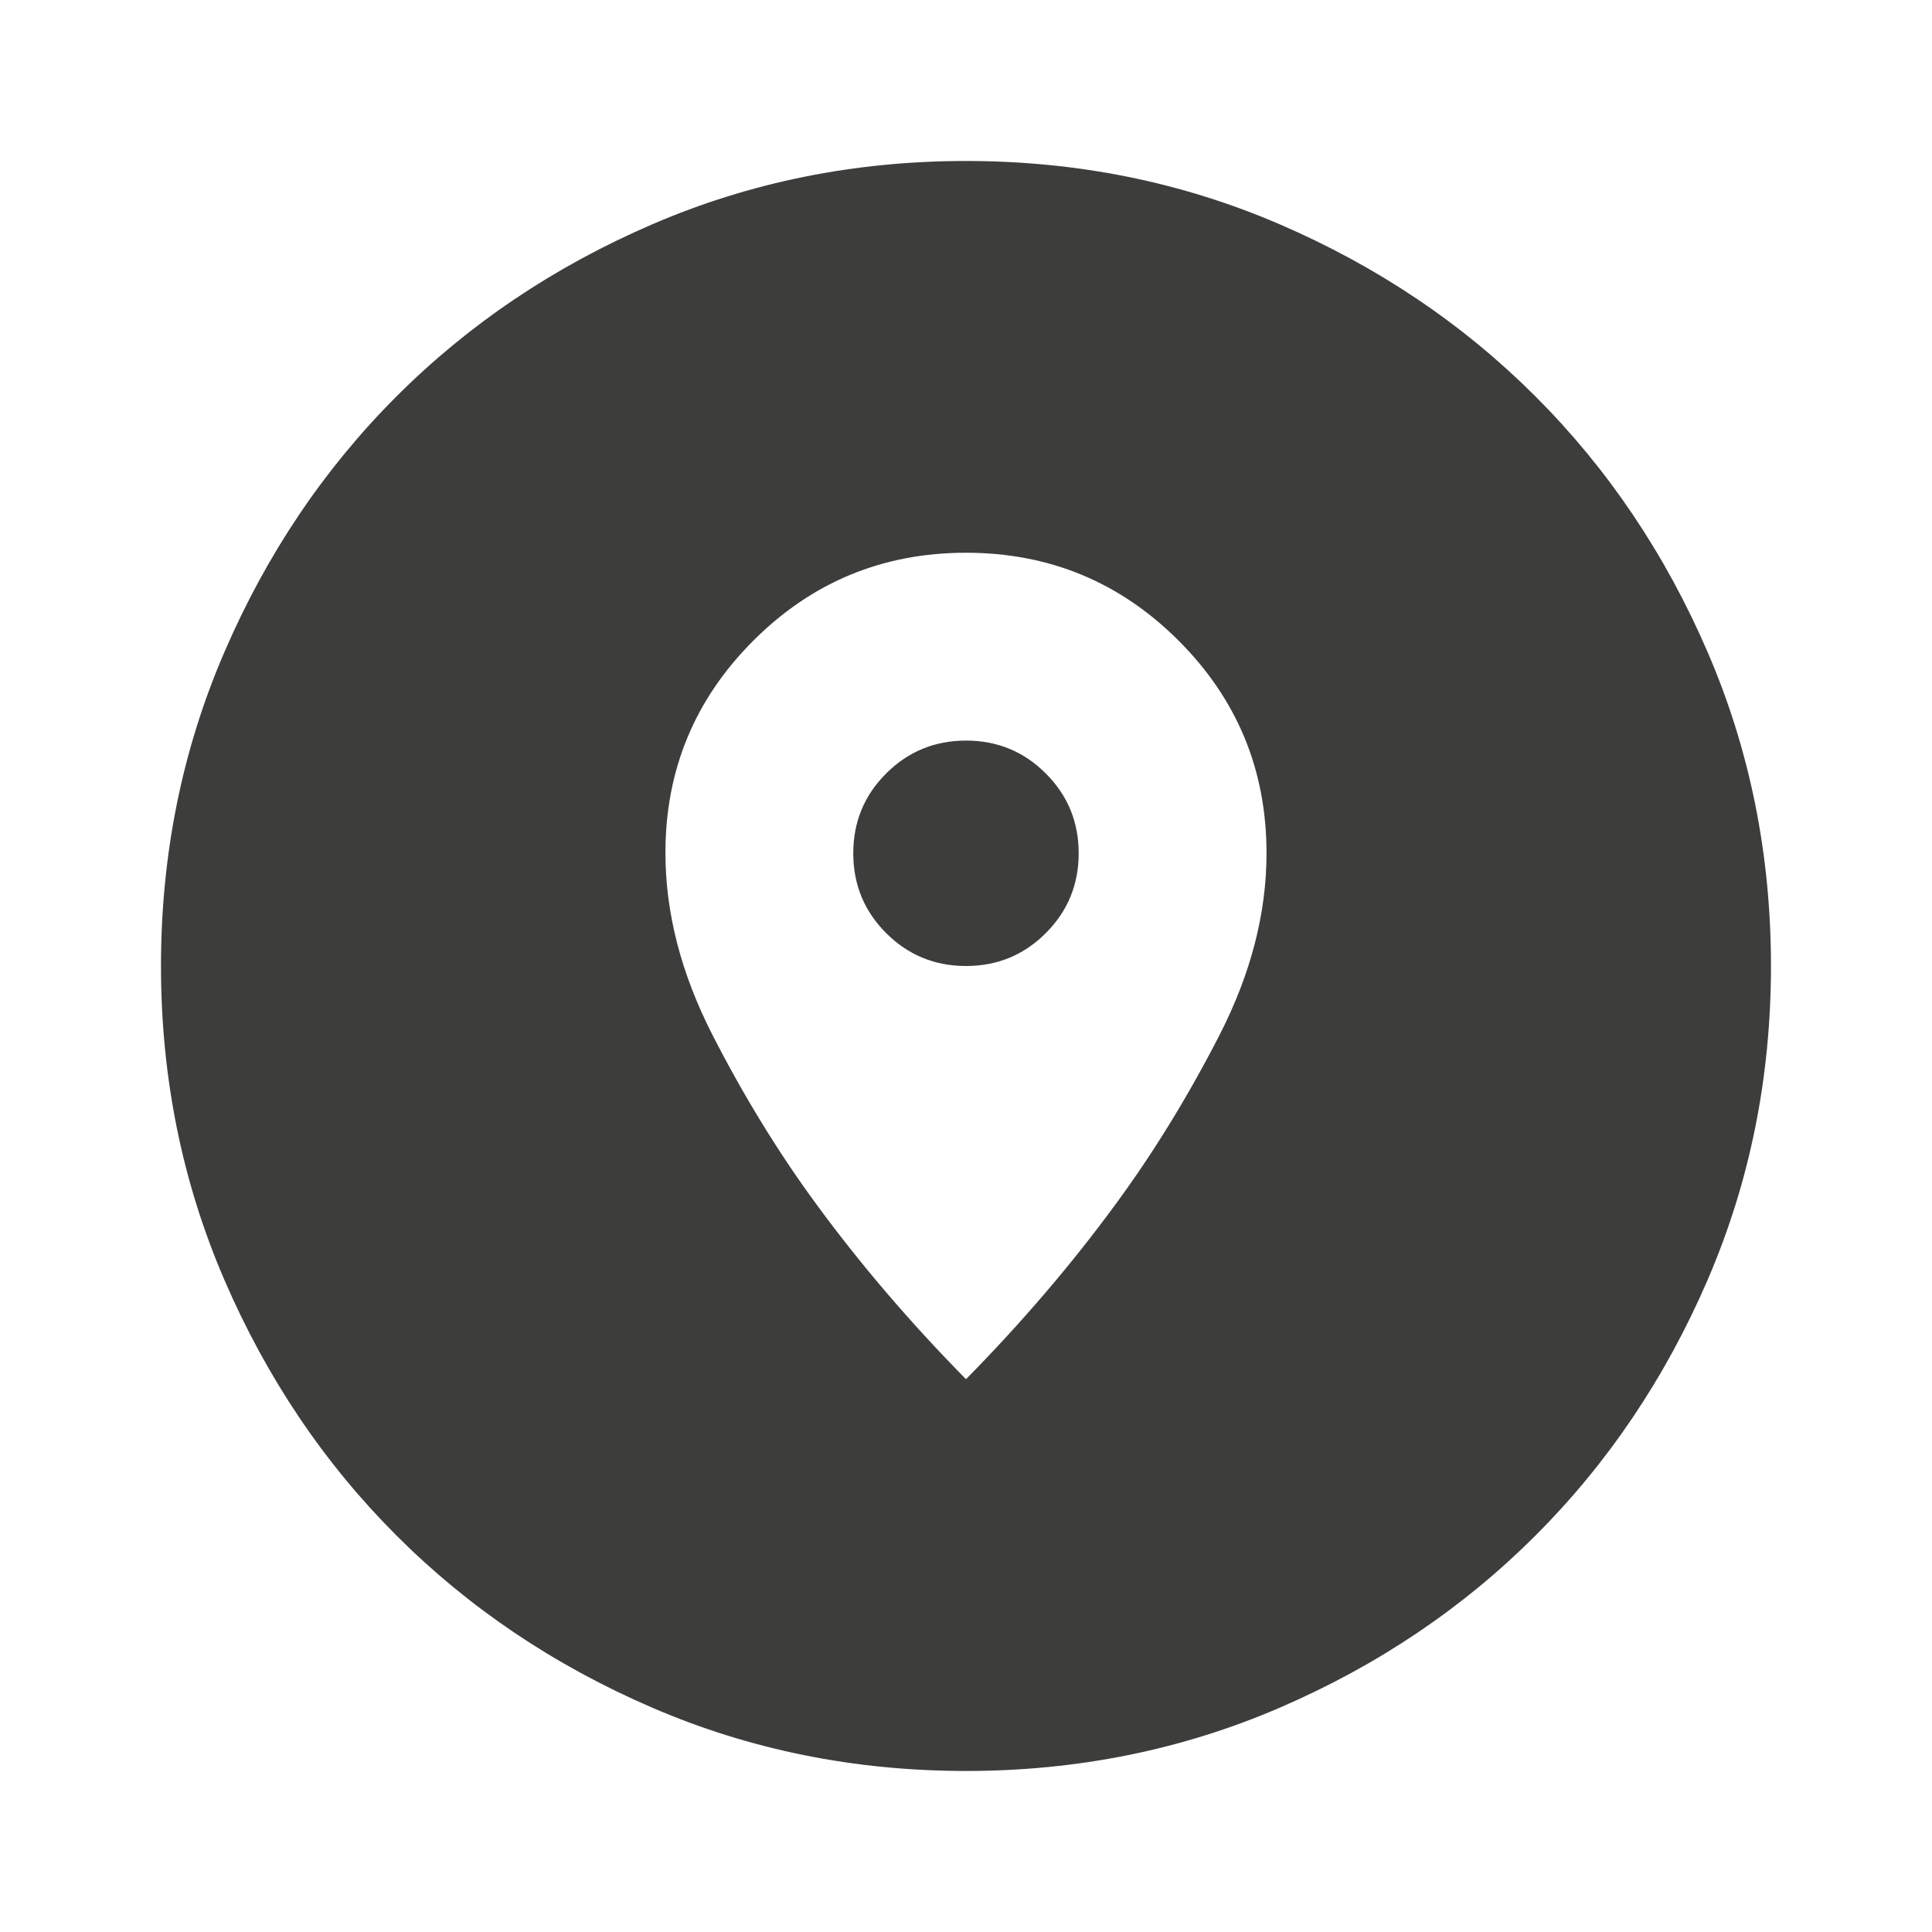 <svg width="40" height="40" viewBox="0 0 40 40" fill="none" xmlns="http://www.w3.org/2000/svg">
<mask id="mask0_553_531" style="mask-type:alpha" maskUnits="userSpaceOnUse" x="0" y="0" width="40" height="40">
<rect width="40" height="40" fill="#D9D9D9"/>
</mask>
<g mask="url(#mask0_553_531)">
<path d="M20 36.666C17.694 36.666 15.527 36.229 13.5 35.354C11.472 34.479 9.708 33.291 8.208 31.791C6.708 30.291 5.521 28.527 4.646 26.5C3.771 24.472 3.333 22.305 3.333 20C3.333 17.694 3.771 15.527 4.646 13.5C5.521 11.472 6.708 9.708 8.208 8.208C9.708 6.708 11.472 5.521 13.5 4.646C15.527 3.771 17.694 3.333 20 3.333C22.305 3.333 24.472 3.771 26.5 4.646C28.527 5.521 30.291 6.708 31.791 8.208C33.291 9.708 34.479 11.472 35.354 13.5C36.229 15.527 36.666 17.694 36.666 20C36.666 22.305 36.229 24.472 35.354 26.5C34.479 28.527 33.291 30.291 31.791 31.791C30.291 33.291 28.527 34.479 26.5 35.354C24.472 36.229 22.305 36.666 20 36.666ZM20 28.555C21.157 27.379 22.191 26.17 23.101 24.927C23.881 23.866 24.596 22.701 25.247 21.433C25.897 20.164 26.222 18.909 26.222 17.666C26.222 15.944 25.615 14.476 24.402 13.264C23.189 12.051 21.722 11.444 20 11.444C18.277 11.444 16.81 12.051 15.597 13.264C14.384 14.476 13.777 15.941 13.777 17.656C13.777 18.904 14.103 20.162 14.753 21.431C15.403 22.7 16.118 23.865 16.898 24.927C17.808 26.17 18.842 27.379 20 28.555ZM20 20C19.352 20 18.801 19.773 18.347 19.319C17.893 18.865 17.666 18.314 17.666 17.666C17.666 17.018 17.893 16.467 18.347 16.014C18.801 15.56 19.352 15.333 20 15.333C20.648 15.333 21.199 15.56 21.652 16.014C22.106 16.467 22.333 17.018 22.333 17.666C22.333 18.314 22.106 18.865 21.652 19.319C21.199 19.773 20.648 20 20 20Z" fill="#3D3D3B"/>
</g>
</svg>
